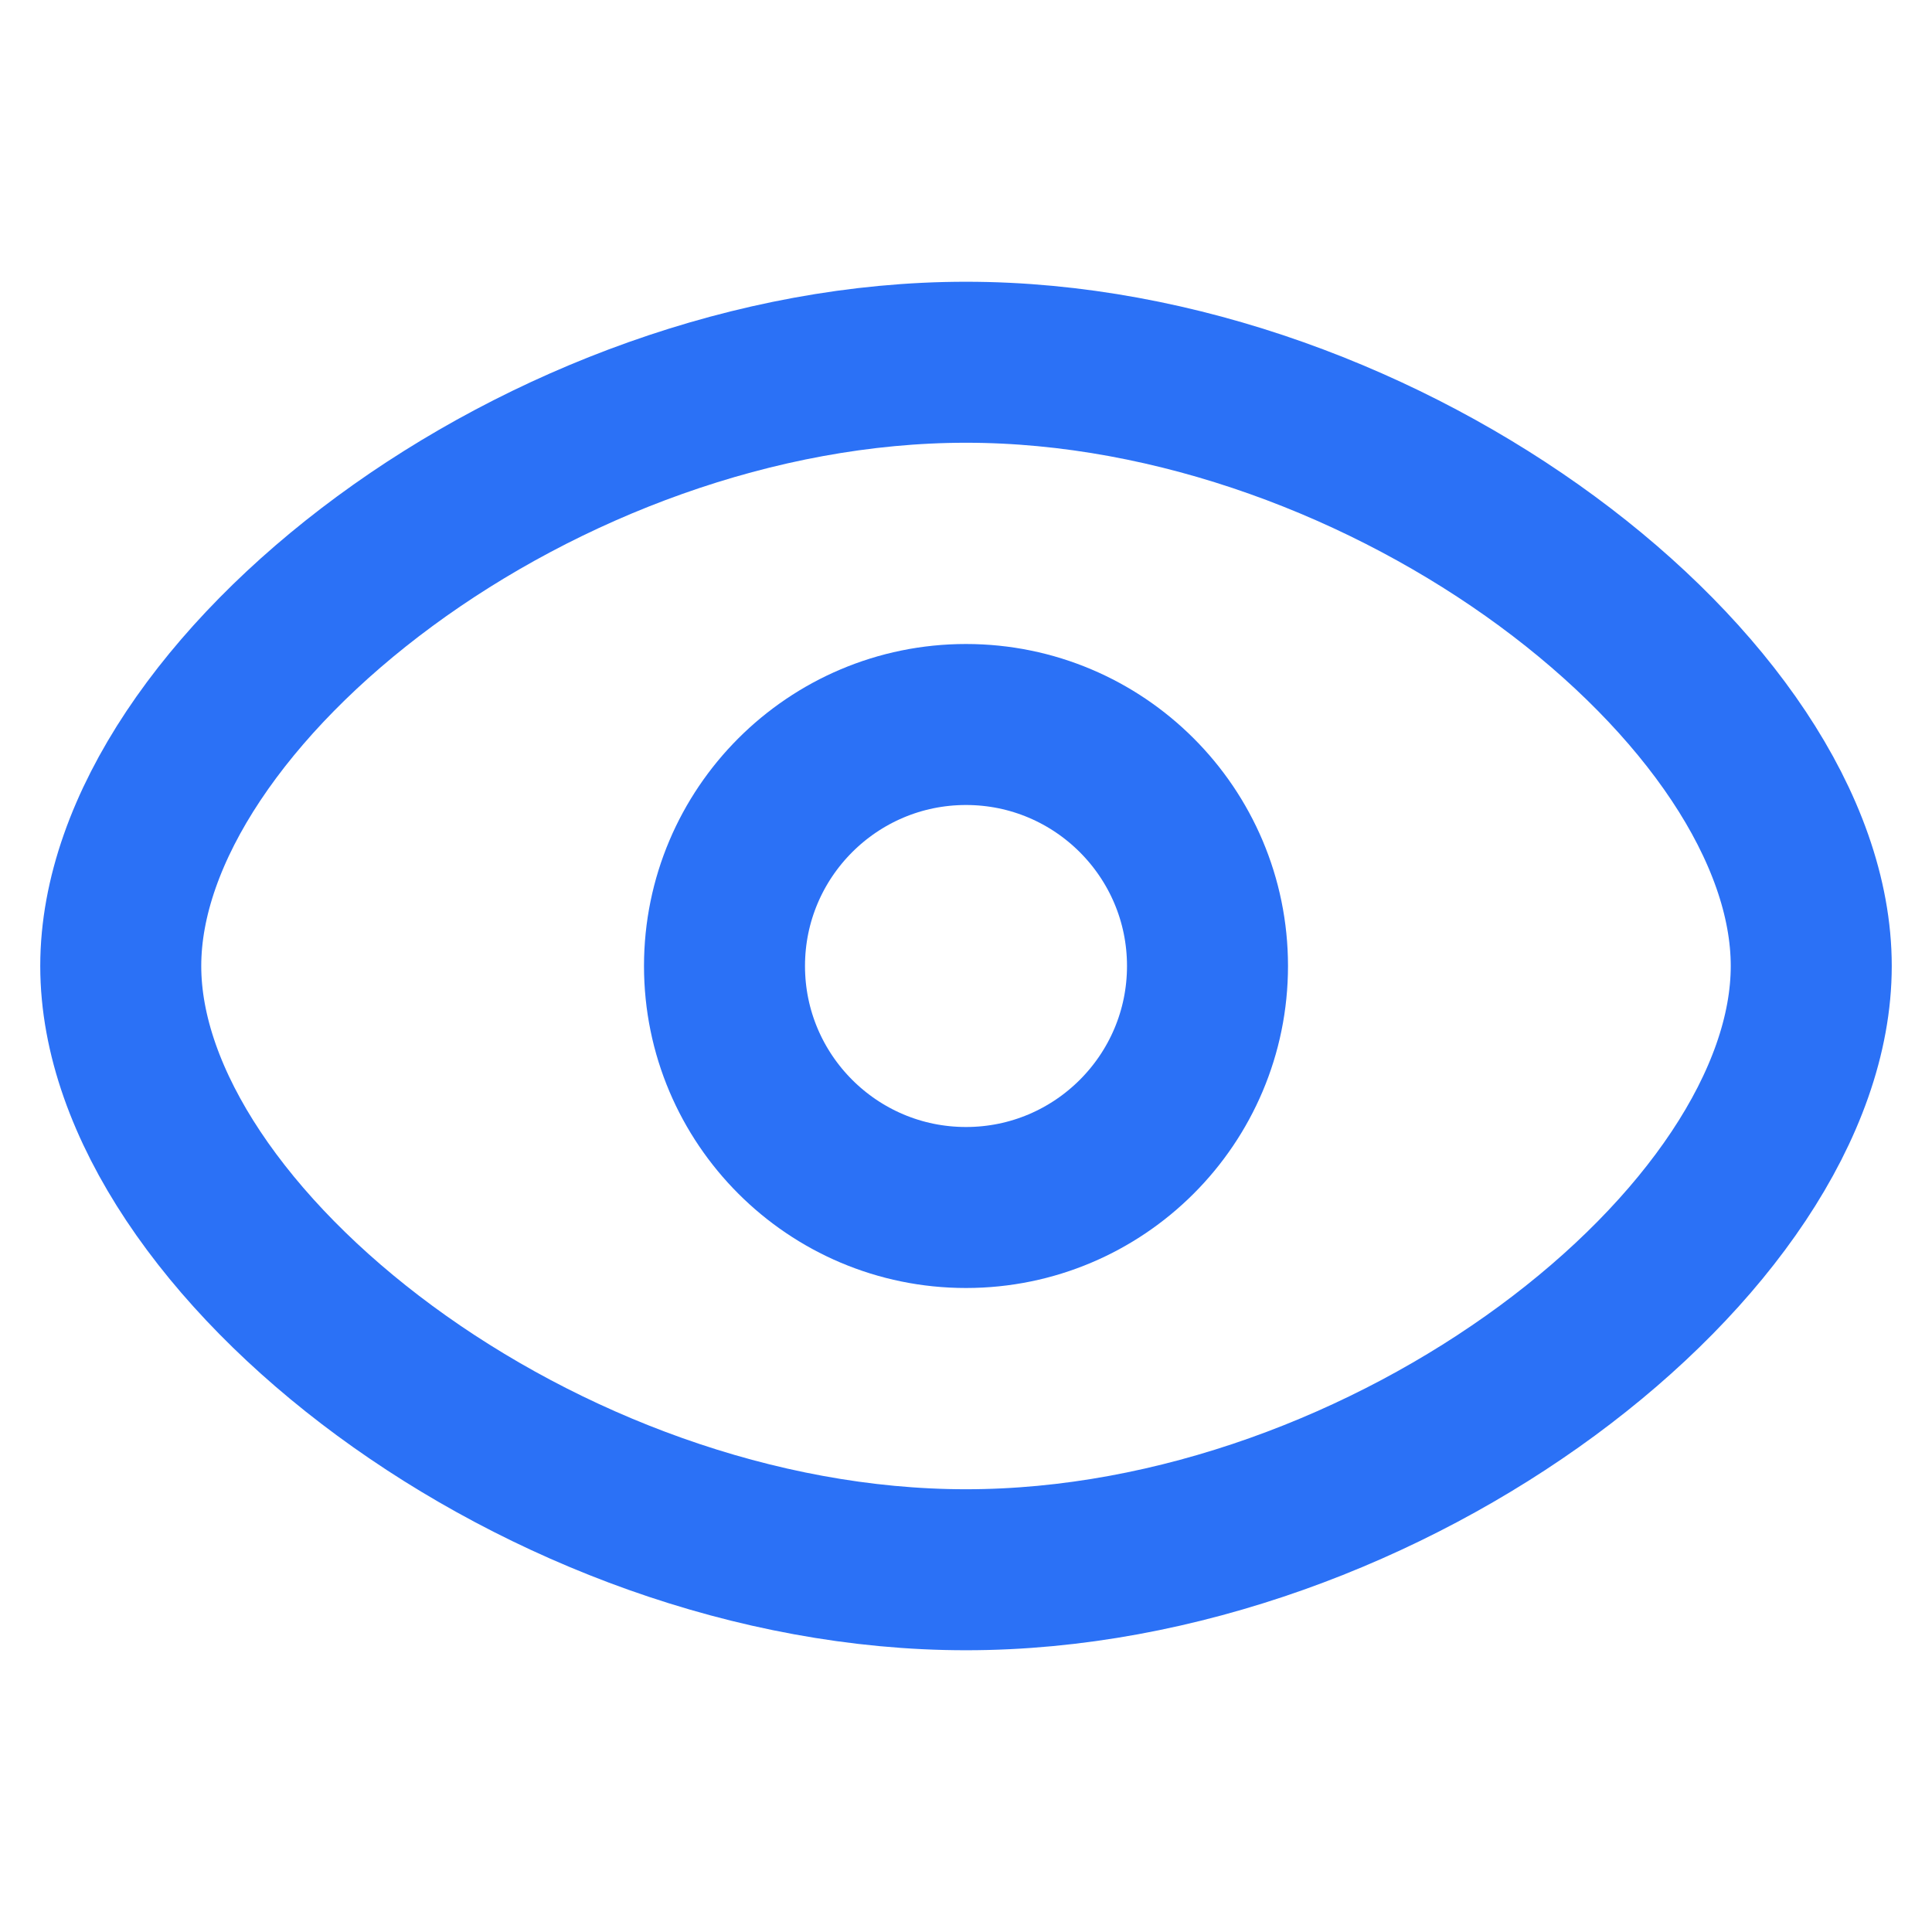 <svg width="12" height="12" viewBox="0 0 12 12" fill="none" xmlns="http://www.w3.org/2000/svg">
<path d="M7.5 6C7.5 6.828 6.828 7.5 6 7.5C5.172 7.5 4.5 6.828 4.5 6C4.5 5.172 5.172 4.5 6 4.5C6.828 4.5 7.5 5.172 7.5 6Z" stroke="#2B71F6"/>
<path d="M6 2.25C3.375 2.25 0.75 4.295 0.75 6C0.75 7.705 3.375 9.75 6 9.75C8.625 9.75 11.25 7.705 11.25 6C11.25 4.295 8.625 2.25 6 2.25Z" stroke="#2B71F6"/>
</svg>
